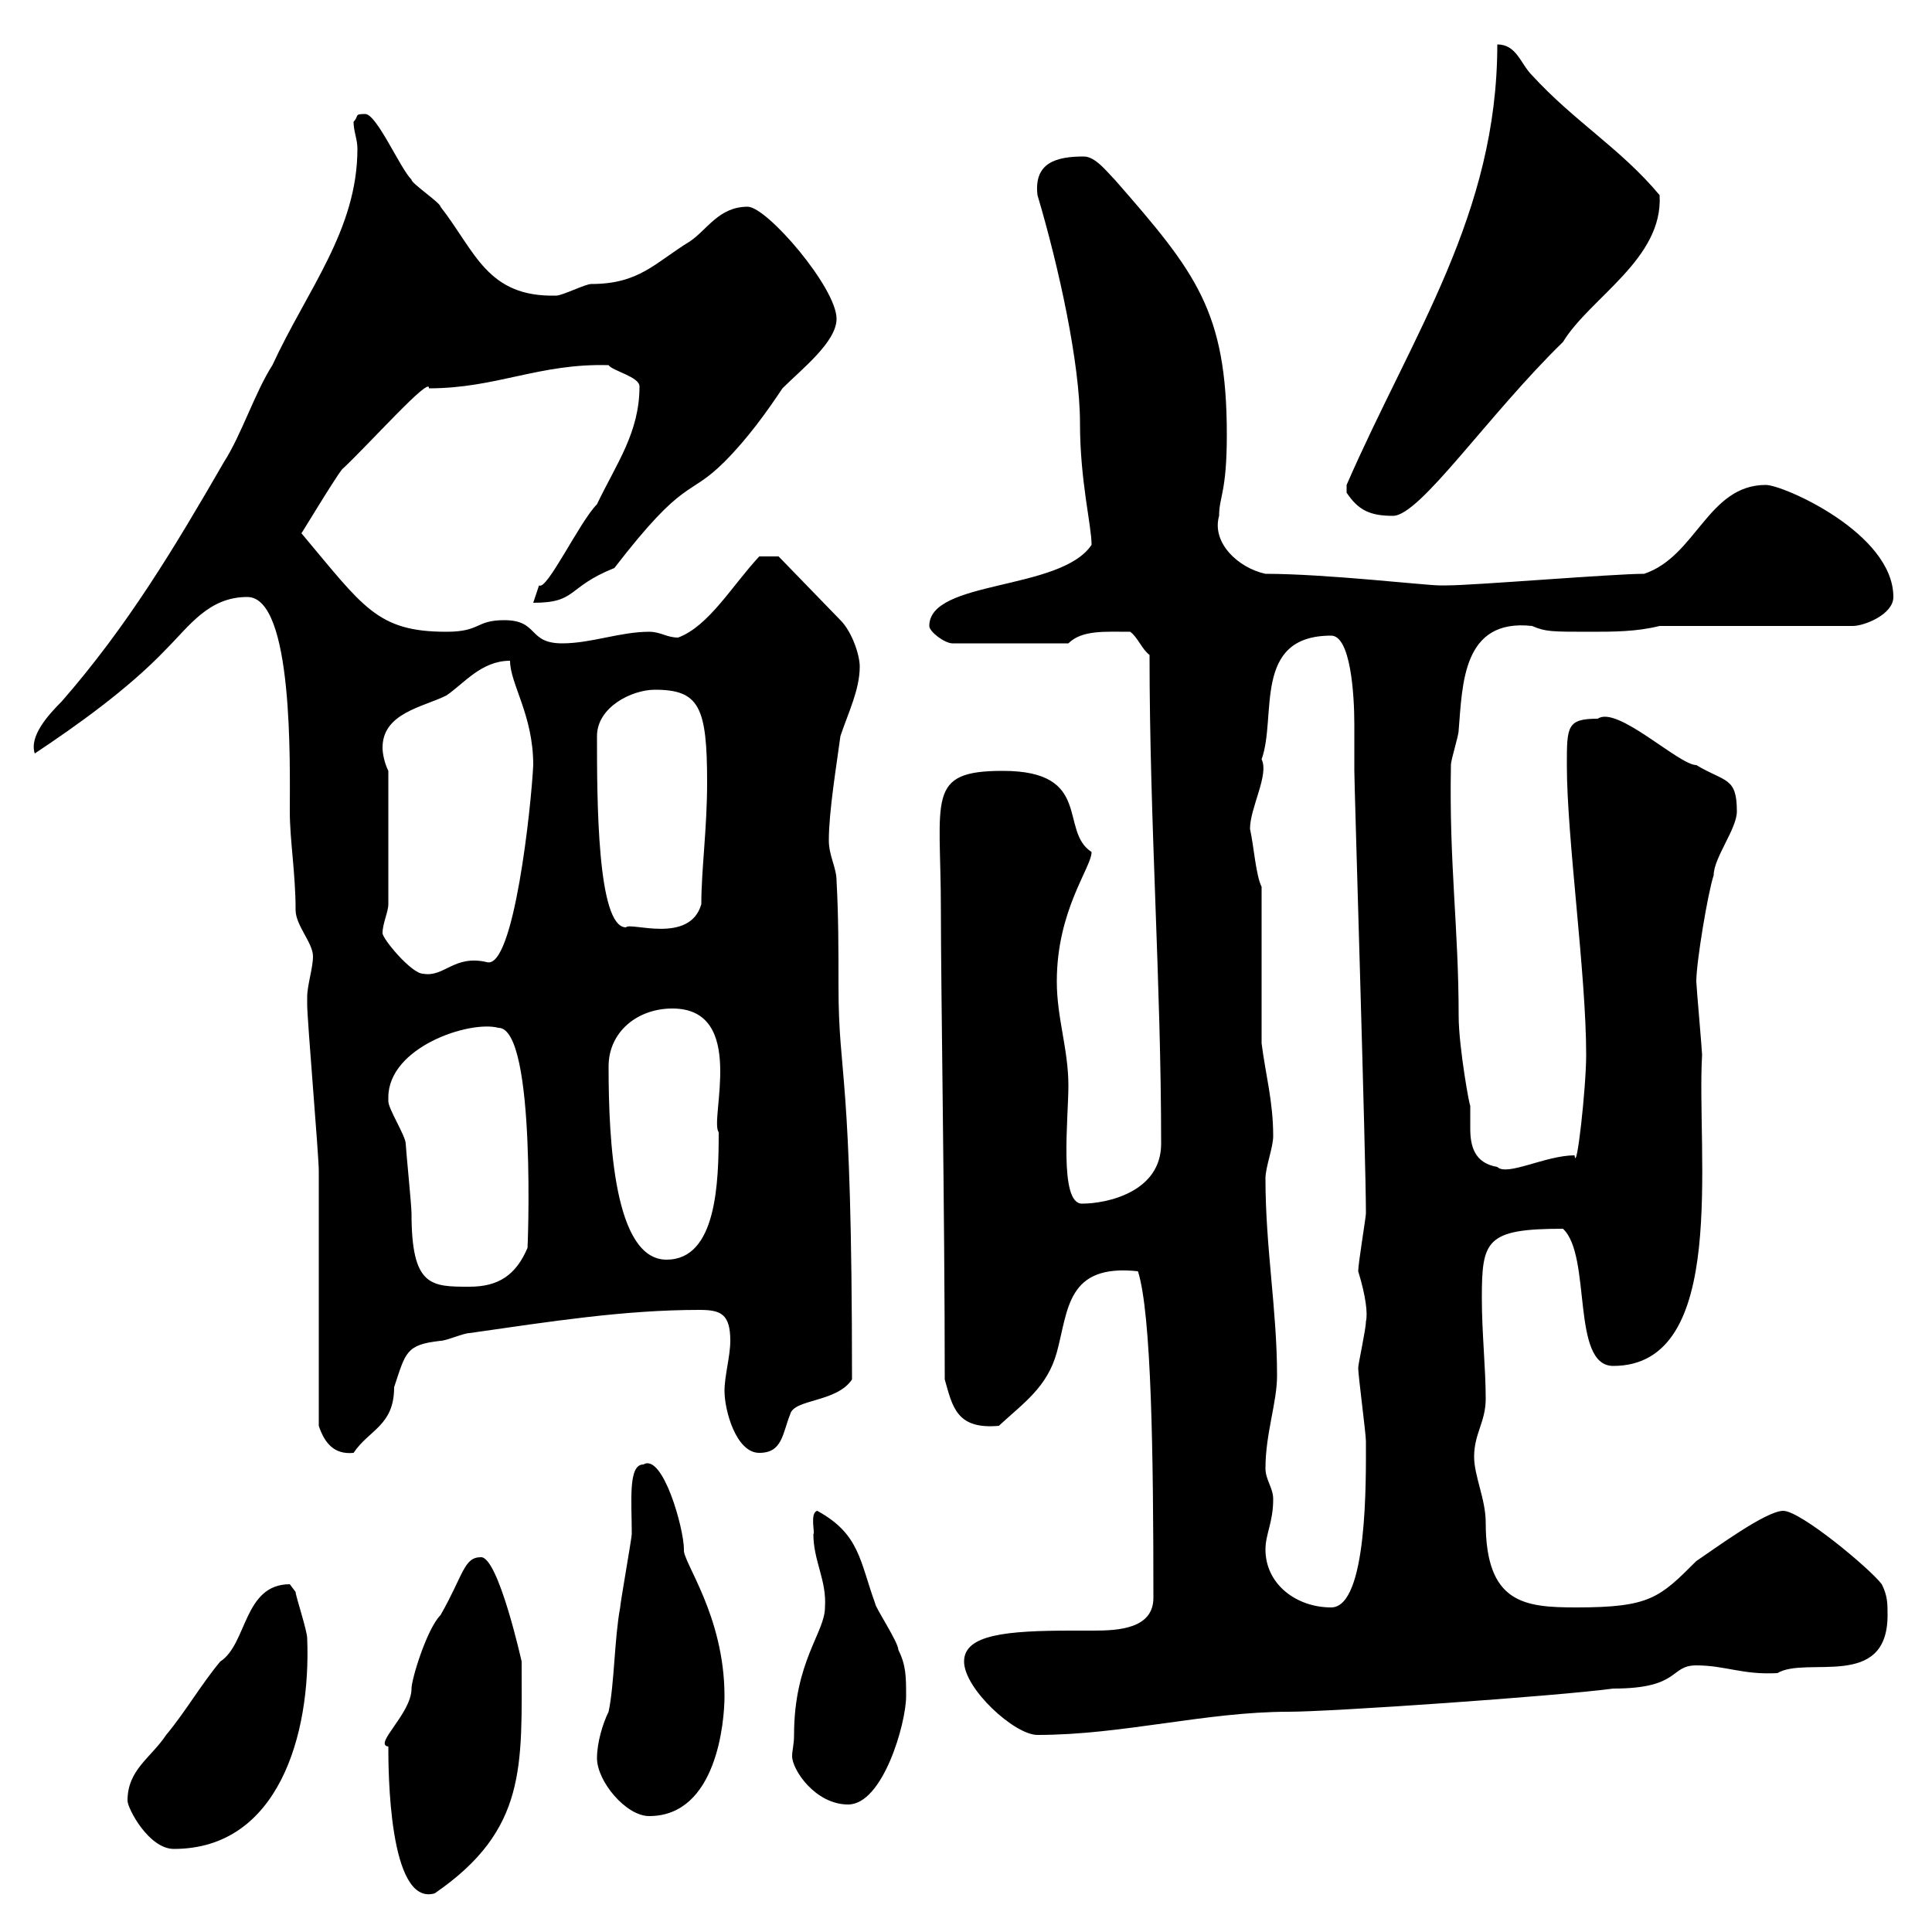 <svg xmlns="http://www.w3.org/2000/svg" xmlns:xlink="http://www.w3.org/1999/xlink" width="300" height="300"><path d="M60.30 271.20C60.30 274.50 60.30 296.10 67.50 294C81.90 284.10 81 274.20 81 258C81 258 77.40 241.80 74.70 241.80C72 241.80 72 244.50 68.40 250.80C66.30 252.90 63.90 260.70 63.90 262.20C63.90 266.10 57.90 270.90 60.30 271.20ZM19.80 279.60C19.80 280.80 23.10 287.10 27 287.10C43.20 287.10 48.30 269.40 47.70 254.40C47.70 253.20 45.90 247.80 45.90 247.20C45.90 247.20 45 246 45 246C37.80 246 38.40 255.30 34.20 258C31.20 261.60 28.80 265.80 25.80 269.40C23.40 273 19.80 274.80 19.80 279.60ZM92.70 273C92.70 276.60 97.20 282 100.80 282C111.30 282 112.50 267.30 112.50 263.40C112.50 250.80 105.90 242.40 106.20 240.60C106.20 237.30 102.90 225.60 99.90 227.40C97.50 227.40 98.10 233.10 98.10 238.20C98.10 238.80 96.30 249 96.30 249.60C95.40 254.40 95.40 261.60 94.50 265.80C93.60 267.60 92.70 270.60 92.70 273ZM123.30 269.40C123.30 270.90 123 271.80 123 272.70C123 274.80 126.60 280.20 131.70 280.20C137.10 280.20 140.70 267.60 140.70 263.40C140.70 260.40 140.70 258.60 139.50 256.20C139.50 255 135.90 249.60 135.90 249C133.50 242.40 133.50 238.20 126.90 234.60C125.70 234.90 126.60 238.20 126.30 238.20C126.30 242.40 128.40 245.40 128.10 249.60C128.10 253.50 123.30 258 123.30 269.40ZM149.70 258C149.70 262.20 157.50 269.40 161.10 269.40C174.30 269.40 187.20 265.80 200.10 265.80C206.70 265.80 241.50 263.40 250.50 262.20C261 262.20 259.20 258.60 263.40 258.60C267.90 258.60 270.60 260.10 276 259.80C280.50 257.10 293.10 262.50 293.10 250.80C293.10 249 293.10 247.80 292.20 246C290.40 243.60 279.60 234.60 276.90 234.60C274.20 234.60 266.10 240.60 263.40 242.40C257.70 248.10 256.20 249.60 244.80 249.60C236.70 249.60 230.70 249 230.70 236.40C230.70 232.80 228.90 229.20 228.90 226.20C228.90 222.60 230.70 220.80 230.70 217.20C230.70 212.40 230.10 207 230.10 201.60C230.10 192.60 230.70 190.80 242.70 190.80C247.20 195 243.90 212.10 250.50 212.10C268.50 212.10 263.40 179.10 264.30 163.80C264.30 163.20 263.40 153 263.40 152.40C263.40 149.40 265.20 138.60 266.10 135.90C266.10 133.20 269.70 128.70 269.70 126C269.70 120.60 267.90 121.50 263.40 118.80C260.70 118.80 251.10 109.50 248.10 111.60C243.30 111.60 243.30 112.80 243.30 118.80C243.30 130.20 246.30 151.20 246.30 163.80C246.30 168.90 244.80 182.40 244.50 179.40C240 179.40 234 182.70 232.50 181.20C228.90 180.60 228.30 177.90 228.30 175.20C228.30 174 228.30 172.80 228.30 171.60C228.30 172.50 226.50 162.60 226.50 157.80C226.50 144 225 134.10 225.30 118.80C225.30 117.90 226.50 114.30 226.50 113.40C227.10 106.20 227.10 96 237.90 97.20C240 98.10 240.90 98.10 246.90 98.10C250.50 98.10 254.10 98.10 257.70 97.20L287.70 97.20C289.50 97.20 294 95.40 294 92.70C294 82.80 276.90 75.30 274.20 75.30C265.20 75.30 263.40 86.40 255.30 89.10C250.50 89.10 228.90 90.90 224.70 90.90C224.70 90.90 224.70 90.90 223.50 90.90C221.40 90.90 205.80 89.10 196.50 89.10C192.30 88.20 188.10 84.30 189.30 80.10C189.30 77.10 190.50 76.50 190.50 67.50C190.50 48.30 185.70 42.30 173.10 27.90C171.90 26.70 170.10 24.30 168.30 24.30C164.10 24.30 160.50 25.20 161.10 30.30C164.40 41.40 167.70 56.40 167.70 65.70C167.70 74.70 169.50 81.60 169.50 84.60C164.70 91.80 144.30 90 144.30 97.20C144.30 98.10 146.70 99.90 147.90 99.90L165.90 99.90C168 97.80 171.60 98.10 175.50 98.10C176.70 99 177.30 100.80 178.50 101.70C178.50 127.80 180.30 152.40 180.30 177.60C180.30 185.10 171.90 186.90 168 186.90C164.40 186.90 165.90 173.70 165.90 168.60C165.90 162.90 164.10 158.10 164.10 152.40C164.10 141.30 169.50 134.70 169.50 132.30C164.40 129 169.80 119.70 155.70 119.70C143.70 119.70 146.10 123.90 146.10 141.30C146.10 153.60 146.70 188.40 146.70 214.20C147.90 218.40 148.50 222 155.10 221.40C159 217.80 162.60 215.40 164.10 210C165.90 203.40 165.60 196.20 176.70 197.40C178.80 204 179.10 225.90 179.10 248.10C179.10 252.90 173.70 253.20 169.80 253.20C168.90 253.20 167.40 253.20 166.50 253.20C156.30 253.20 149.70 253.80 149.70 258ZM196.50 240.60C196.50 238.20 197.70 236.40 197.70 232.80C197.70 231 196.50 229.80 196.50 228C196.50 222.60 198.30 217.80 198.30 213.60C198.30 203.40 196.50 193.80 196.50 183C196.50 181.20 197.70 178.20 197.70 176.40C197.70 171 196.50 166.80 195.90 162C195.90 158.40 195.90 141.30 195.90 137.70C195 135.90 194.70 131.40 194.10 128.70C194.10 125.40 197.10 120.30 195.90 117.90C198.30 111.30 194.40 98.70 206.70 98.70C209.70 98.70 210.30 107.70 210.30 112.50C210.30 114.90 210.30 117.60 210.30 119.70C210.30 122.10 212.10 180 212.10 188.40C212.10 189 210.90 196.20 210.90 197.40C212.10 201.30 212.40 204 212.10 205.20C212.10 206.40 210.90 211.80 210.90 212.40C210.90 213.60 212.10 222.60 212.10 223.80C212.10 229.50 212.40 249.60 206.70 249.60C201.30 249.60 196.50 246 196.50 240.60ZM49.50 221.40C50.40 224.10 51.90 225.90 54.90 225.60C57.30 222 61.20 221.40 61.20 215.40C63 210 63 208.80 68.40 208.20C69.30 208.20 72 207 72.90 207C85.50 205.20 96.90 203.40 108.60 203.40C111.90 203.40 113.40 204 113.40 208.20C113.40 210.60 112.50 213.60 112.50 216C112.50 219 114.30 225.60 117.90 225.60C121.50 225.60 121.50 222.60 122.70 219.60C123.30 217.20 129.90 217.80 132.30 214.20C132.30 164.70 130.20 168 130.20 153C130.20 147.60 130.20 142.20 129.90 136.80C129.90 134.70 128.70 132.90 128.70 130.50C128.70 126 129.90 118.80 130.50 114.30C131.70 110.70 133.50 107.10 133.50 103.50C133.50 101.70 132.30 98.10 130.50 96.30L120.90 86.40L117.90 86.40C113.70 90.90 110.10 97.20 105.30 99C103.50 99 102.60 98.10 100.80 98.10C96.30 98.10 91.80 99.90 87.30 99.90C81.90 99.90 83.70 96.30 78.30 96.30C73.80 96.30 74.70 98.10 69.30 98.10C58.50 98.10 56.40 94.20 46.80 82.80C46.50 83.40 51.90 74.40 53.10 72.90C57.30 69 66.90 58.20 66.60 60.30C77.10 60.30 83.70 56.40 94.50 56.70C95.10 57.60 99.30 58.50 99.30 60C99.30 67.20 95.70 72 92.70 78.30C90 81 84.90 91.80 83.70 90.90C83.70 90.90 82.80 93.60 82.80 93.60C89.70 93.60 87.90 91.20 95.40 88.20C106.50 73.80 106.80 77.40 112.50 71.70C116.10 68.10 119.10 63.90 121.50 60.30C124.50 57.30 129.90 53.10 129.90 49.50C129.90 44.70 119.10 32.10 116.10 32.10C111.60 32.10 109.80 35.70 107.10 37.50C101.70 40.80 99.30 44.10 91.80 44.10C90.90 44.10 87.30 45.90 86.40 45.90C75.60 46.20 73.80 39 68.40 32.10C68.40 31.50 63.90 28.50 63.90 27.90C62.10 26.10 58.50 17.70 56.70 17.70C54.90 17.70 55.80 18 54.90 18.90C54.90 20.40 55.50 21.60 55.50 23.10C55.50 35.70 47.70 45 42.30 56.70C39.60 60.90 37.50 67.50 34.80 71.70C27 85.20 19.80 97.20 9.60 108.90C7.50 111 4.50 114.30 5.40 117C11.70 112.80 19.80 107.10 25.80 100.80C29.40 97.20 32.40 92.70 38.40 92.70C45.60 92.70 45 118.80 45 126C45 130.50 45.90 135.60 45.90 141.30C45.90 143.70 48.60 146.40 48.60 148.50C48.60 150.30 47.70 153 47.70 154.80C47.70 156 47.70 156 47.70 156C47.70 158.40 49.50 179.40 49.50 181.80C49.50 188.40 49.50 215.40 49.50 221.40ZM60.30 170.40C60.30 162.60 72.90 158.40 77.40 159.60C83.40 159.60 81.90 195.30 81.90 193.80C80.10 198 77.40 199.80 72.90 199.80C66.90 199.80 63.90 199.80 63.90 188.40C63.90 187.20 63 178.20 63 177.60C63 176.40 60.30 172.20 60.30 171C60.30 171 60.30 170.40 60.30 170.40ZM94.50 165.60C94.50 160.20 99 156.60 104.40 156.60C116.10 156.60 110.10 174 111.60 175.80C111.60 183.60 111.30 195.60 103.50 195.60C95.40 195.60 94.50 177.30 94.50 165.60ZM59.40 144.90C59.40 143.40 60.30 141.60 60.30 140.40L60.30 119.70C59.70 118.50 59.40 117 59.40 116.10C59.40 110.70 65.70 109.80 69.30 108C72 106.20 74.70 102.60 79.20 102.60C79.20 106.20 82.80 111 82.80 118.80C82.50 125.10 79.80 150.60 75.60 149.40C70.50 148.20 69 151.80 65.70 151.20C63.90 151.20 59.40 145.80 59.40 144.90ZM92.70 114.30C92.70 109.80 98.10 107.10 101.70 107.10C108.60 107.10 109.80 109.80 109.80 121.50C109.80 128.70 108.90 135 108.90 140.40C107.10 146.70 97.80 143.10 97.20 144C92.70 144 92.70 123.90 92.70 114.30ZM209.10 76.50C210.90 79.20 212.70 80.10 216.30 80.10C220.50 80.10 231 64.50 242.70 53.10C246.90 46.20 258.30 40.20 257.70 30.30C251.70 23.10 244.50 18.90 237.90 11.70C236.10 9.90 235.50 6.90 232.50 6.90C232.50 33.30 219.30 51.90 209.10 75.30C209.10 75.30 209.10 75.30 209.10 76.50Z"/></svg>